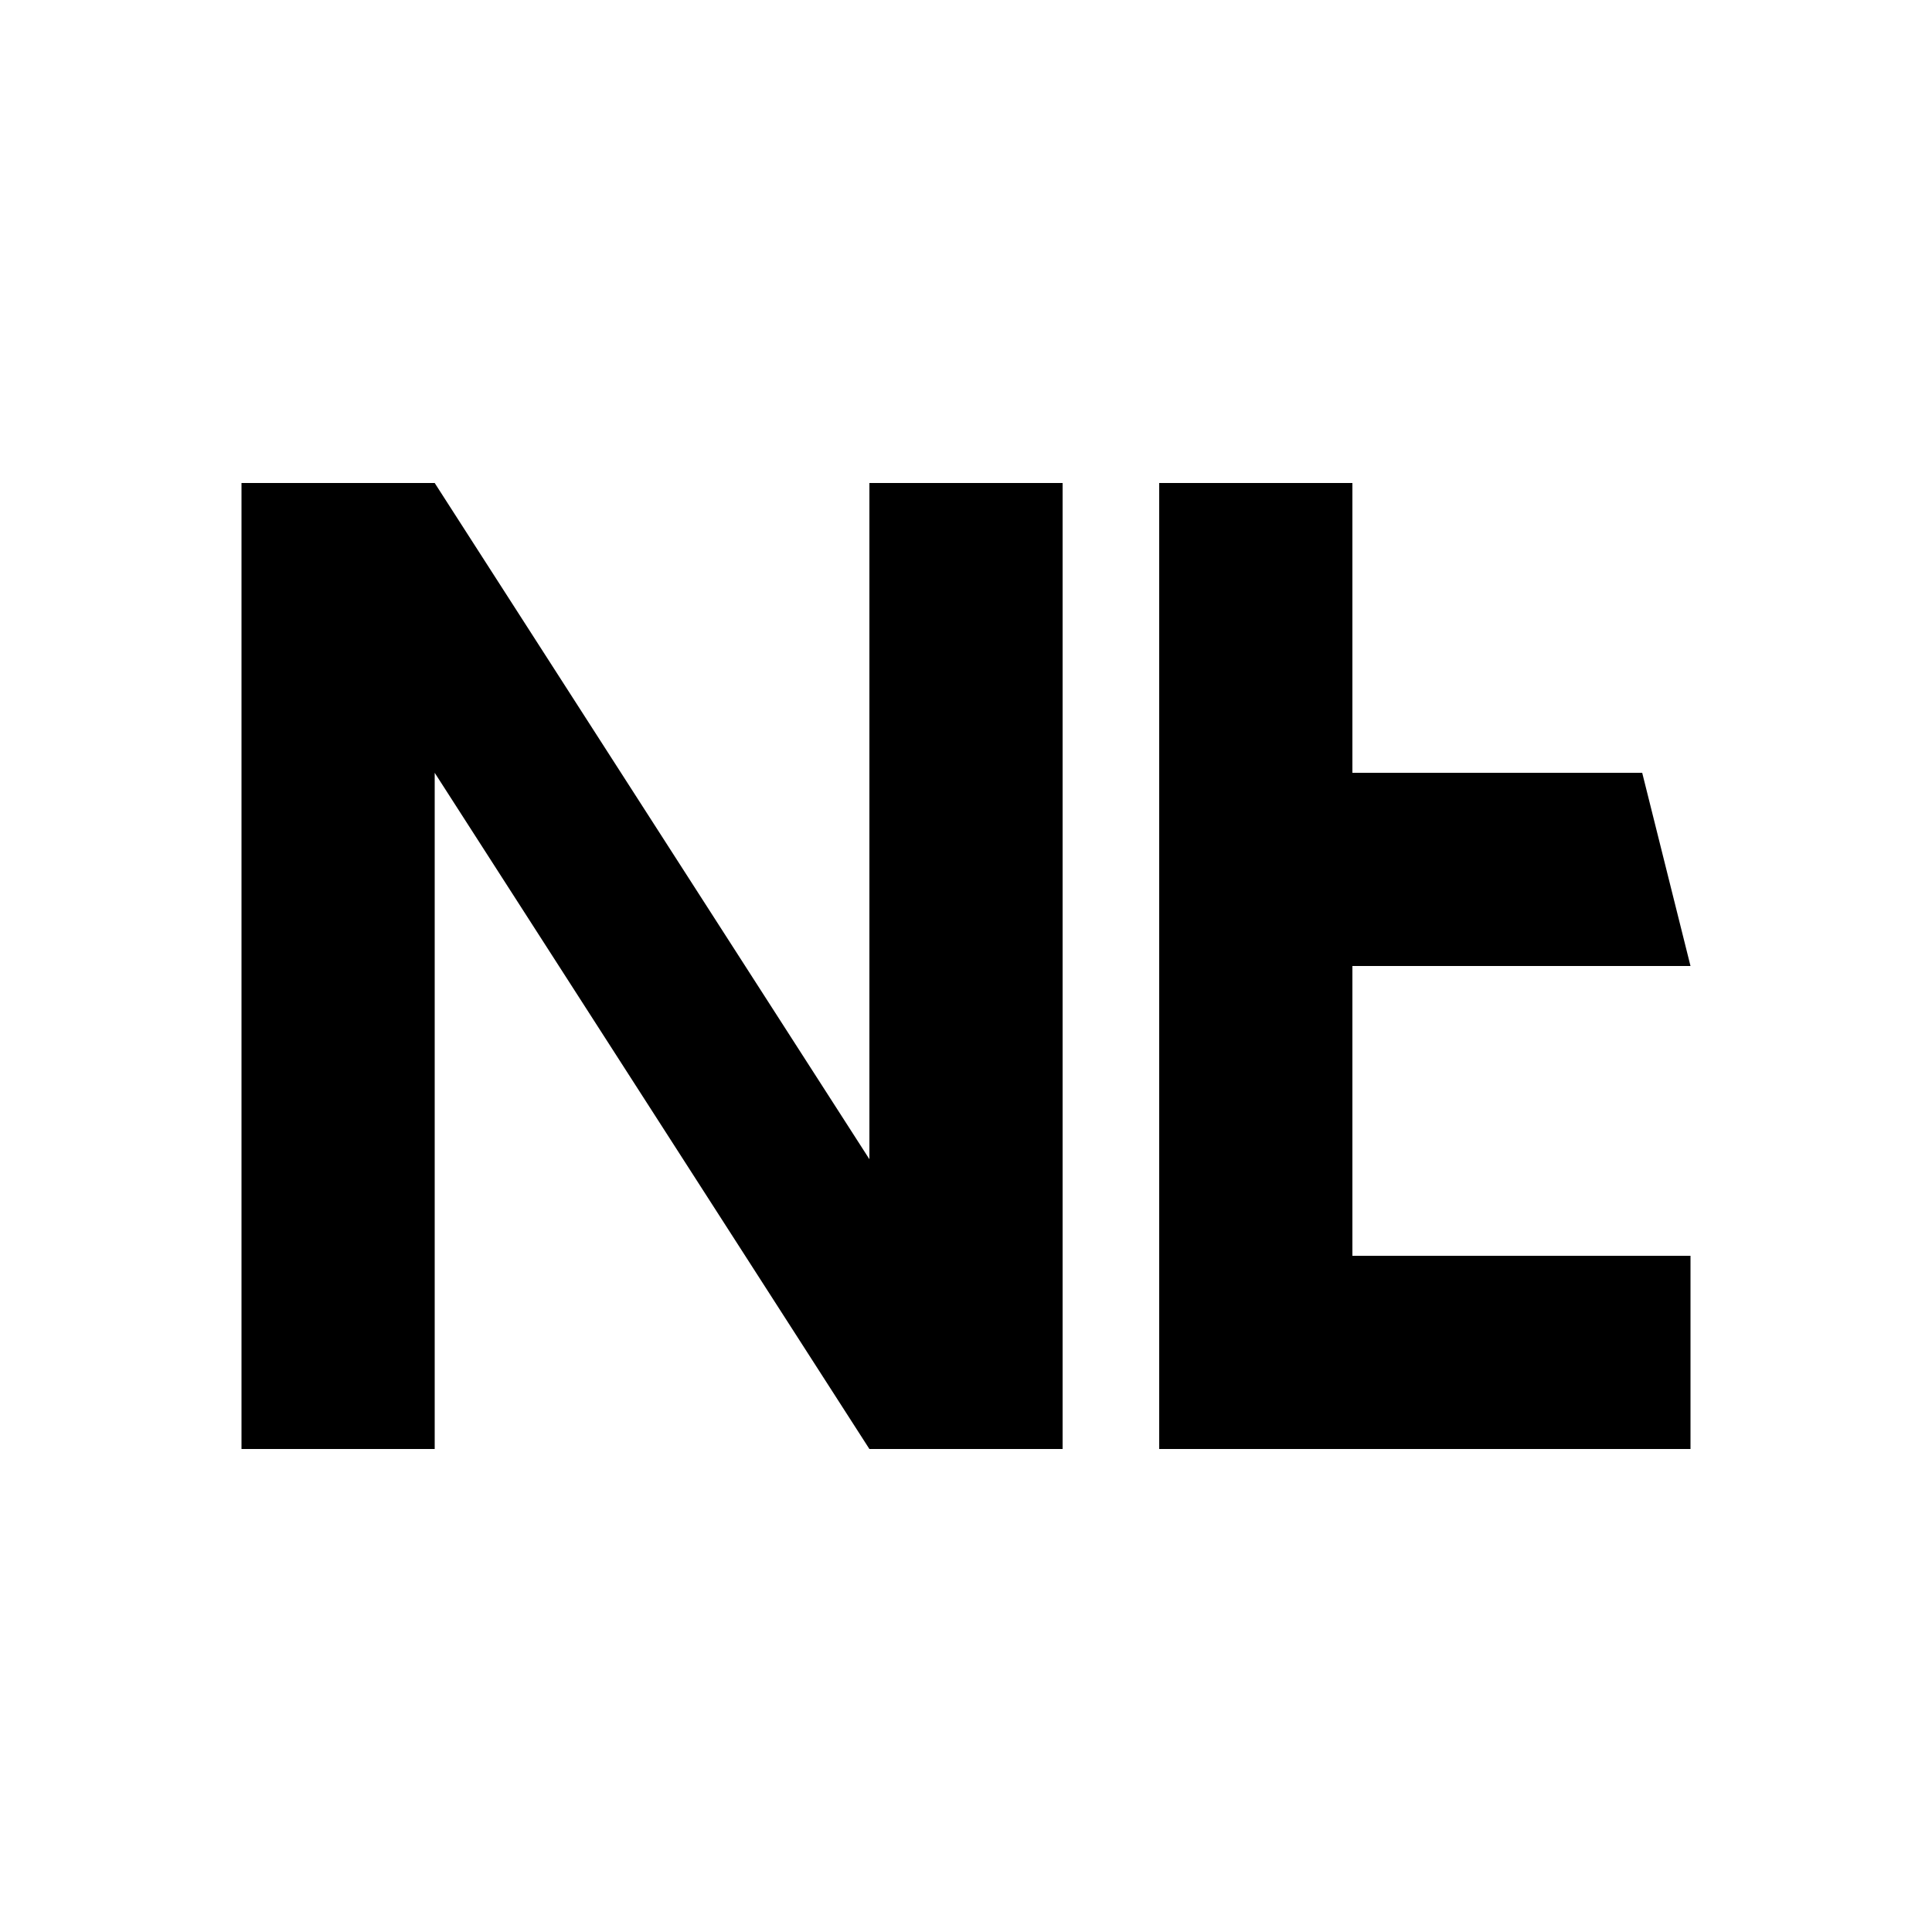<?xml version="1.0" encoding="UTF-8"?>
<svg width="32px" height="32px" viewBox="0 0 32 32" version="1.1" xmlns="http://www.w3.org/2000/svg">
  <g stroke="none" stroke-width="1" fill="none" fill-rule="evenodd">
    <g fill="#000000" fill-rule="nonzero">
      <path d="M7.2,24 L4,24 L4,8 L7.2,8 L14.4,19.2 L14.4,8 L17.6,8 L17.6,24 L14.4,24 L7.2,12.8 L7.2,24 Z" id="A"></path>
      <path d="M28,24 L19.2,24 L19.2,8 L22.4,8 L22.4,12.8 L27.2,12.8 L28,16 L22.4,16 L22.4,20.8 L28,20.8 L28,24 Z" id="K"></path>
    </g>
  </g>
</svg>